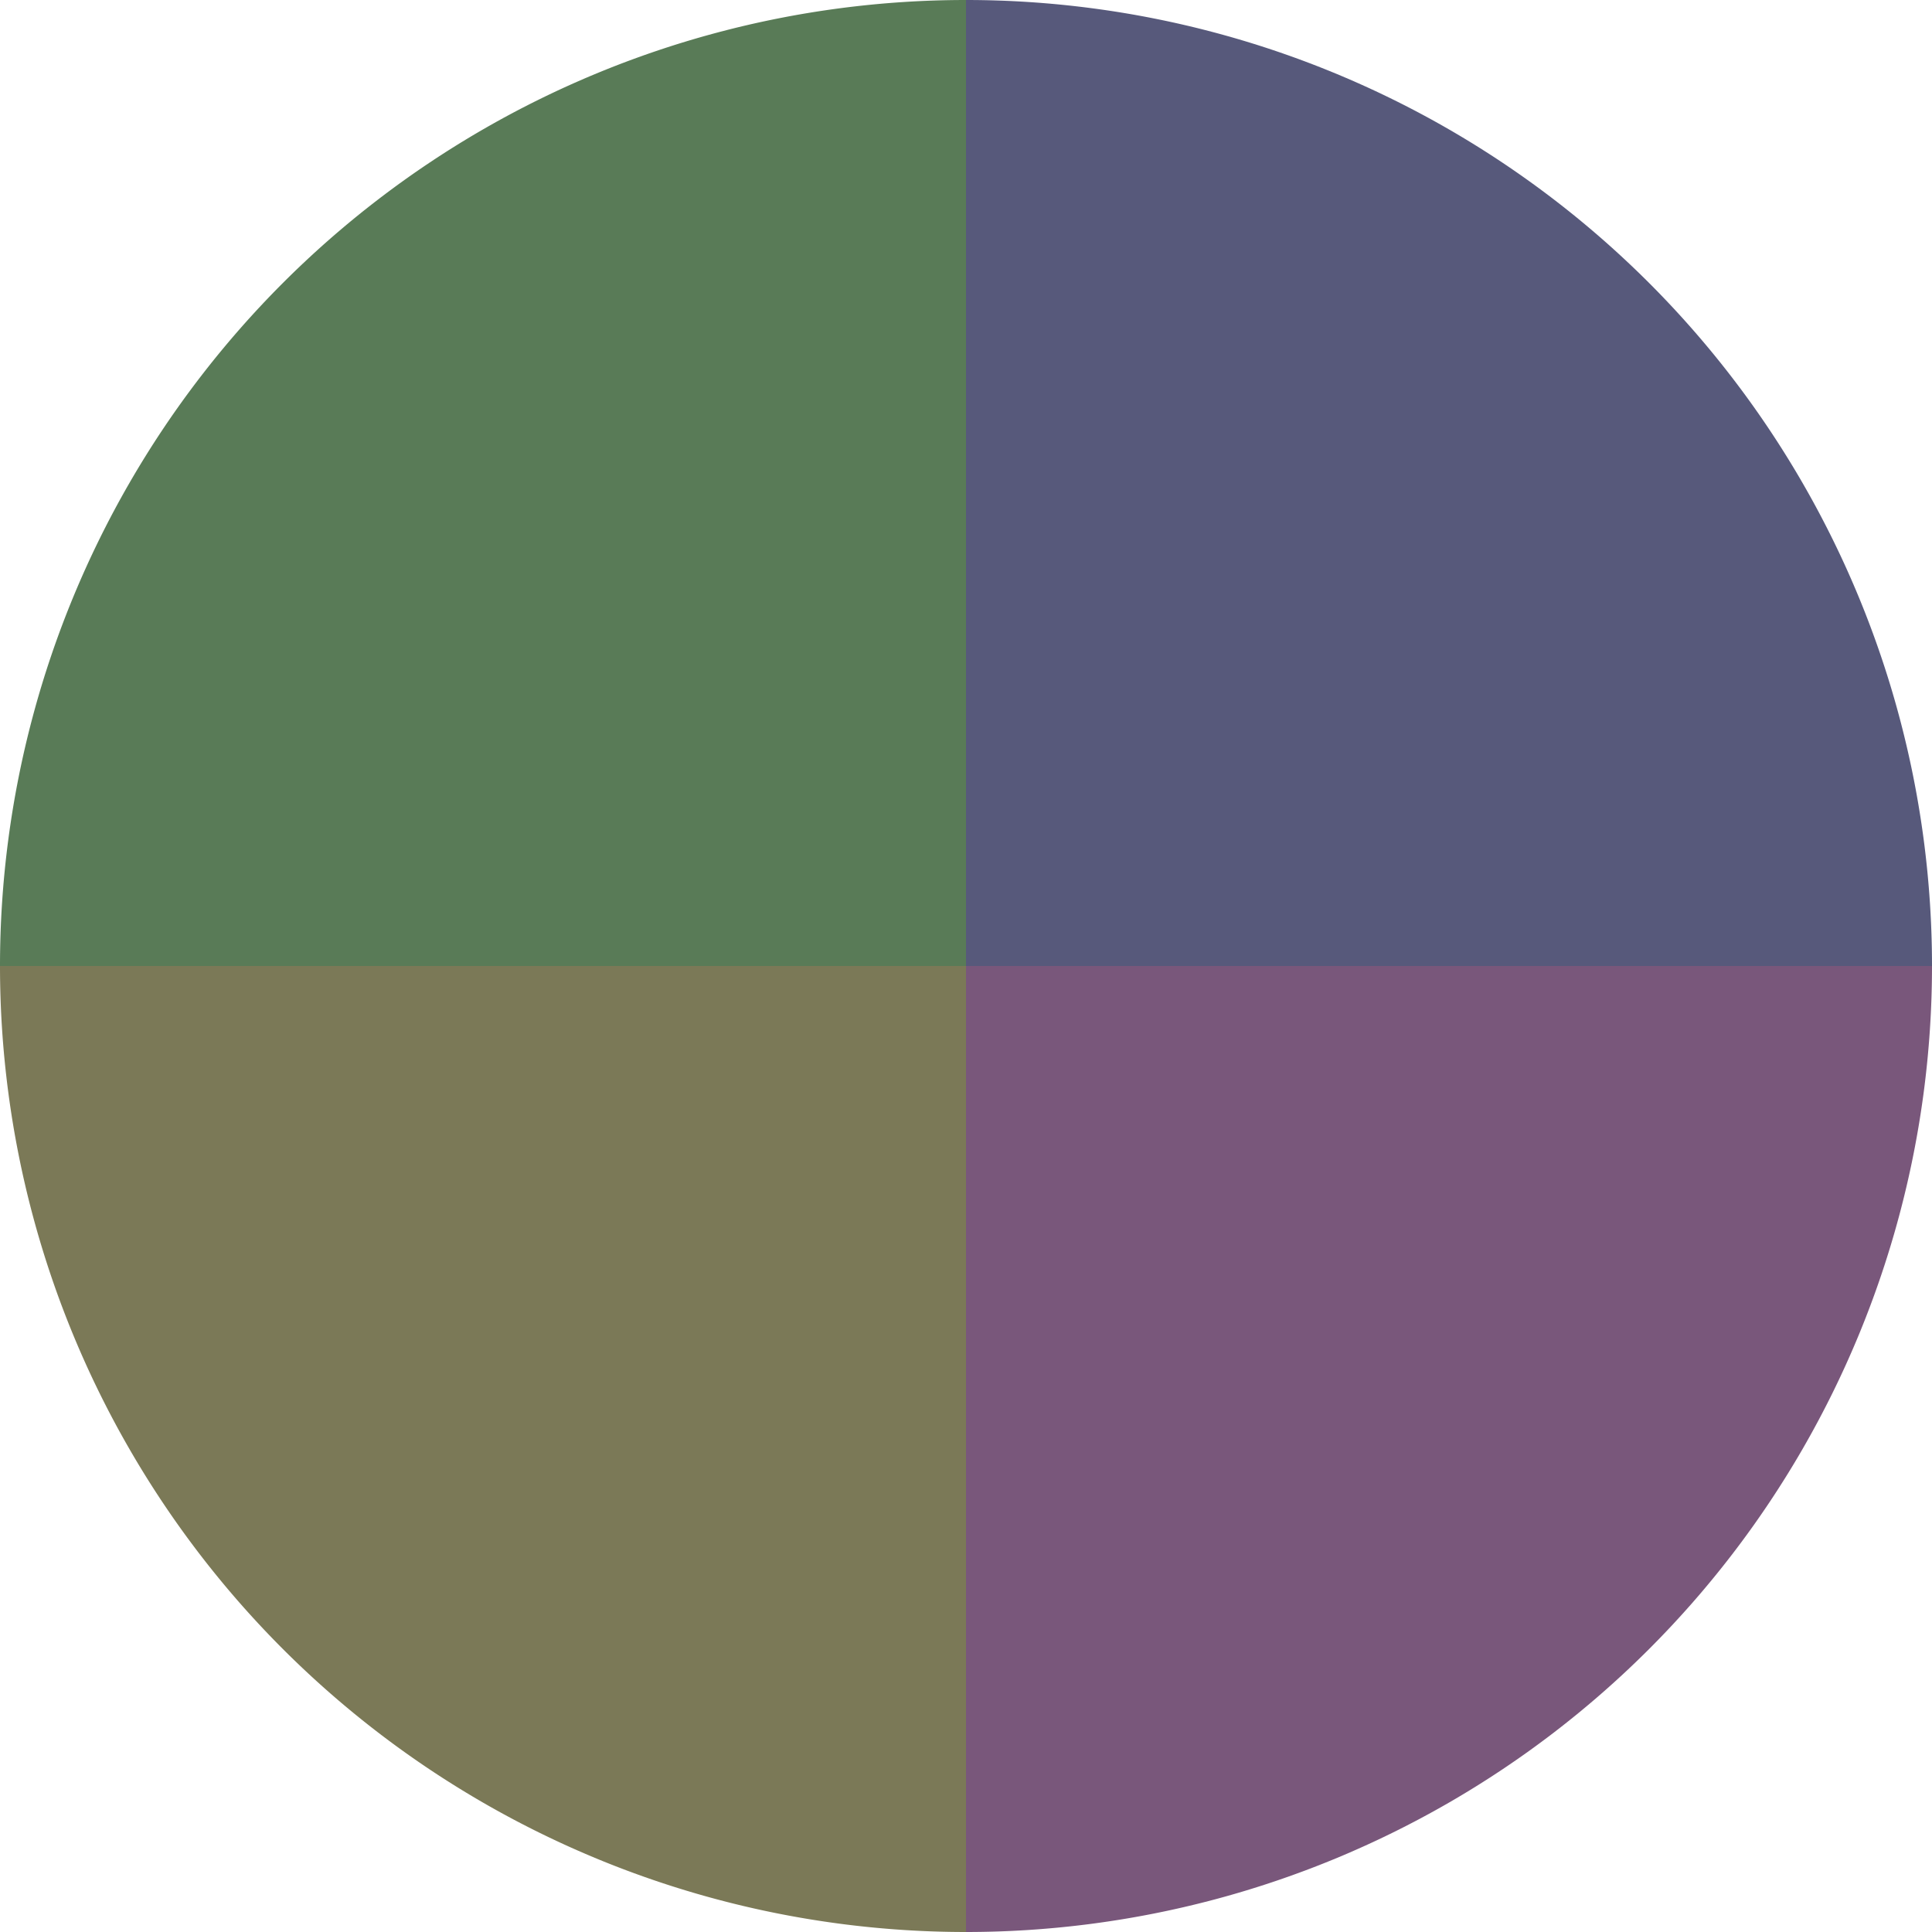 <?xml version="1.0" standalone="no"?>
<svg width="500" height="500" viewBox="-1 -1 2 2" xmlns="http://www.w3.org/2000/svg">
        <path d="M 0 -1 
             A 1,1 0 0,1 1 0             L 0,0
             z" fill="#57597b" />
            <path d="M 1 0 
             A 1,1 0 0,1 0 1             L 0,0
             z" fill="#79577b" />
            <path d="M 0 1 
             A 1,1 0 0,1 -1 0             L 0,0
             z" fill="#7b7957" />
            <path d="M -1 0 
             A 1,1 0 0,1 -0 -1             L 0,0
             z" fill="#597b57" />
    </svg>
